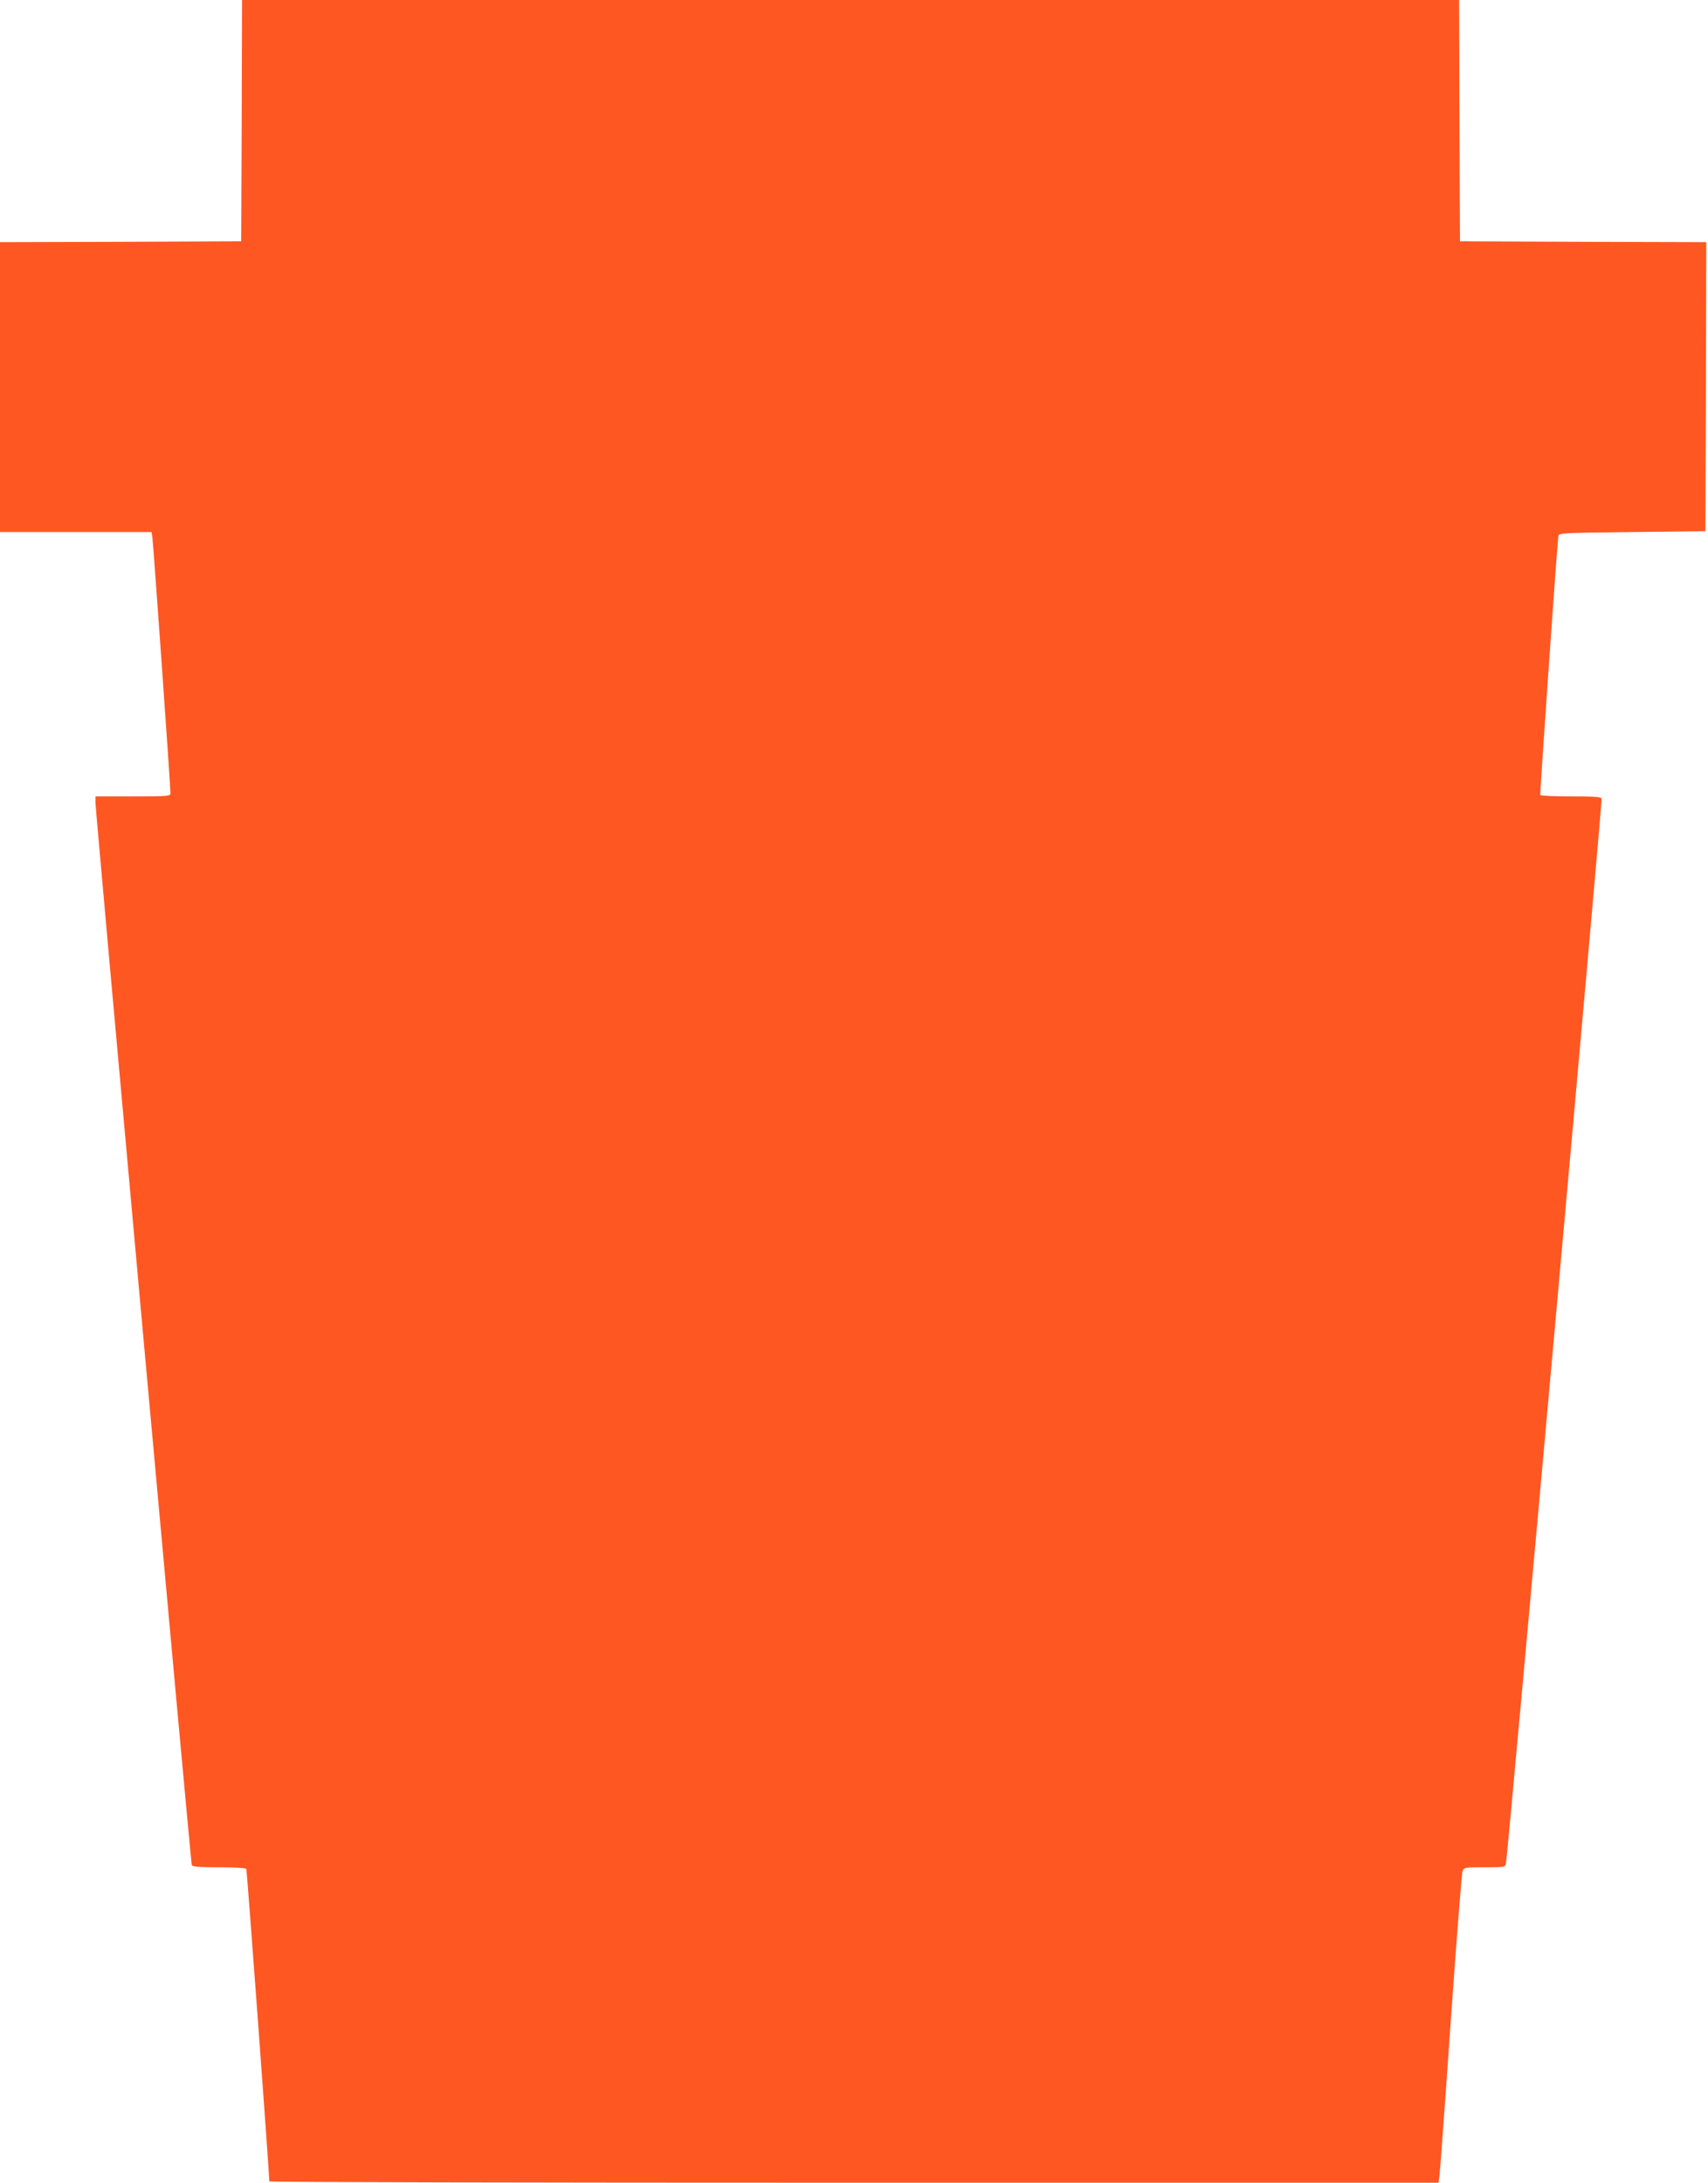 <?xml version="1.0" standalone="no"?>
<!DOCTYPE svg PUBLIC "-//W3C//DTD SVG 20010904//EN"
 "http://www.w3.org/TR/2001/REC-SVG-20010904/DTD/svg10.dtd">
<svg version="1.0" xmlns="http://www.w3.org/2000/svg"
 width="1002pt" height="1280pt" viewBox="0 0 1002 1280"
 preserveAspectRatio="xMidYMid meet">
<g transform="translate(0,1280) scale(0.1,-0.1)"
fill="#ff5722" stroke="none">
<path d="M1418 12093 l-3 -708 -708 -3 -707 -2 0 -850 0 -850 445 0 444 0 5
-32 c5 -32 107 -1466 106 -1500 0 -17 -17 -18 -220 -18 l-220 0 0 -37 c0 -48
559 -6214 565 -6230 3 -10 44 -13 159 -13 88 0 157 -4 161 -10 4 -6 134 -1773
135 -1832 0 -5 1543 -8 3430 -8 l3429 0 5 33 c3 17 33 424 66 902 34 479 65
880 70 892 9 22 14 23 130 23 116 0 120 1 125 23 10 48 566 6230 561 6243 -4
11 -40 14 -180 14 -96 0 -177 3 -180 8 -3 6 98 1457 106 1517 3 20 13 20 433
25 l430 5 3 847 2 848 -722 2 -723 3 -3 708 -2 707 -3570 0 -3570 0 -2 -707z"/>
</g>
</svg>
